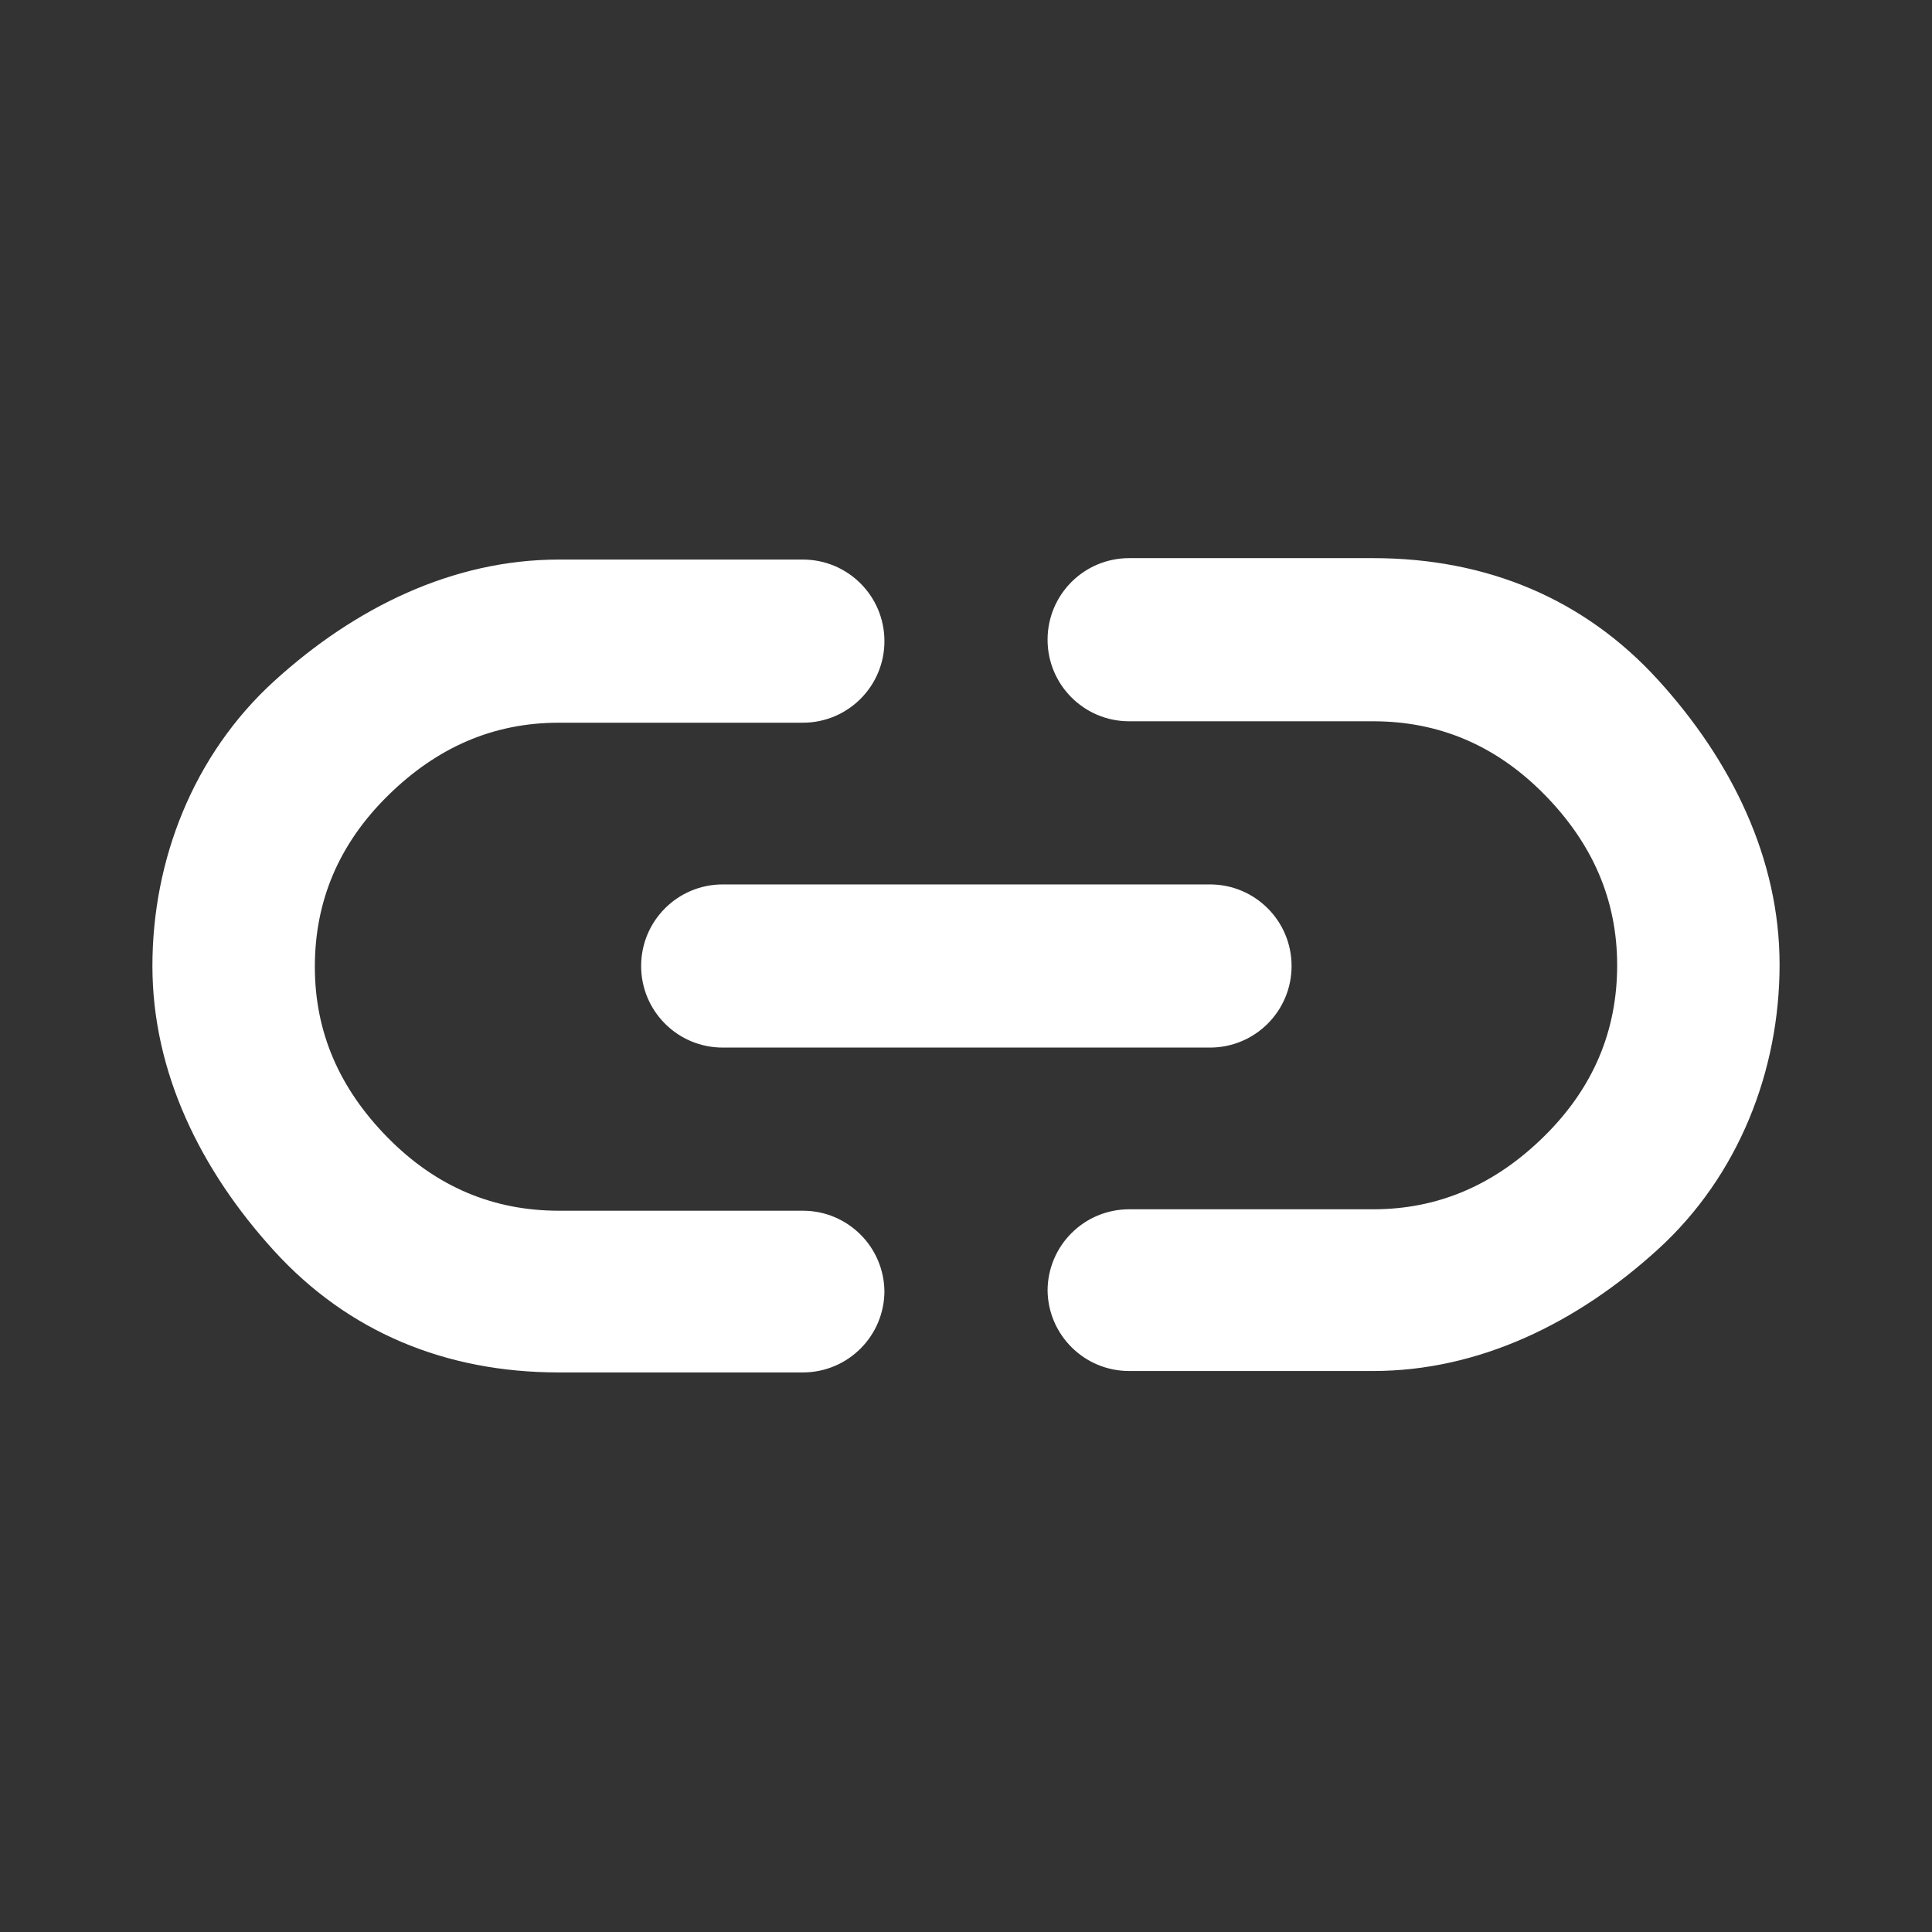 <?xml version="1.0" encoding="UTF-8"?>
<svg id="Layer_2" data-name="Layer 2" xmlns="http://www.w3.org/2000/svg" viewBox="0 0 27 27">
  <rect x="0" y="0" width="27" height="27" fill="#333333" stroke="none"/>
  <defs>
    <style>
      .cls-1 {
        fill: #fff;
      }
    </style>
  </defs>
  <path class="cls-1" d="M12.36,18.04c0,.63-.51,1.14-1.14,1.14h-3.41c-1.59,0-2.95-.57-3.98-1.7s-1.7-2.5-1.7-3.98.57-2.95,1.7-3.98,2.5-1.7,3.98-1.7h3.41c.63,0,1.14.51,1.14,1.14h0c0,.63-.51,1.14-1.14,1.14h-3.41c-.91,0-1.7.34-2.39,1.02s-1.02,1.48-1.02,2.39.34,1.7,1.02,2.39,1.48,1.02,2.39,1.02h3.41c.63,0,1.14.51,1.14,1.14h0ZM8.96,13.5h0c0-.63.51-1.14,1.14-1.14h6.81c.63,0,1.14.51,1.14,1.14h0c0,.63-.51,1.14-1.14,1.14h-6.81c-.63,0-1.14-.51-1.14-1.14ZM14.64,18.04h0c0-.63.51-1.14,1.14-1.14h3.41c.91,0,1.7-.34,2.39-1.02s1.02-1.48,1.02-2.39-.34-1.7-1.02-2.39-1.48-1.02-2.39-1.02h-3.41c-.63,0-1.14-.51-1.14-1.14h0c0-.63.51-1.14,1.14-1.14h3.41c1.59,0,2.95.57,3.98,1.7s1.7,2.5,1.7,3.98-.57,2.95-1.7,3.98-2.5,1.7-3.98,1.7h-3.41c-.63,0-1.14-.51-1.14-1.14Z"/>
</svg>